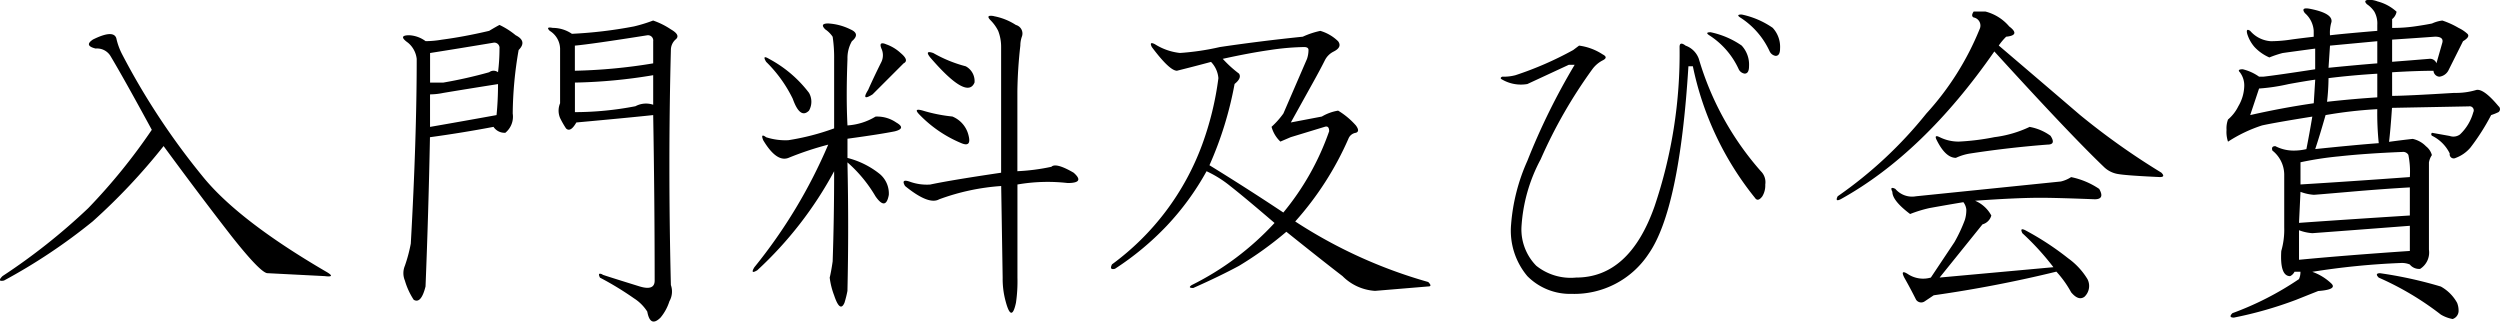 <svg id="guide_ttl02_05" xmlns="http://www.w3.org/2000/svg" width="198.25" height="25.5" viewBox="0 0 198.25 25.5">
  <defs>
    <style>
      .cls-1 {
        fill-rule: evenodd;
      }
    </style>
  </defs>
  <path id="入門料及び会費" class="cls-1" d="M738.632,775.618q-0.7.471,0.234,0.7a1.247,1.247,0,0,1,1.172.585q1.054,1.758,3.281,5.86a46.4,46.4,0,0,1-5.039,6.211,48.836,48.836,0,0,1-6.8,5.39q-0.469.471,0.117,0.352a45.138,45.138,0,0,0,7.032-4.688,48.222,48.222,0,0,0,5.625-5.976q2.928,3.985,5.39,7.148,2.224,2.813,2.813,2.93l4.57,0.234q0.936,0.118.117-.351-7.03-4.1-9.843-7.617a56.346,56.346,0,0,1-6.329-9.61,5.152,5.152,0,0,1-.468-1.289c-0.158-.469-0.782-0.428-1.875.117h0Zm44.447-1.523a12.076,12.076,0,0,1-1.524.469,34.974,34.974,0,0,1-4.922.586,2.7,2.7,0,0,0-1.523-.469c-0.392-.077-0.469,0-0.234.234a1.709,1.709,0,0,1,.82,1.407v4.335a1.5,1.5,0,0,0,0,1.172,7.358,7.358,0,0,0,.469.821q0.351,0.351.82-.469,3.867-.351,6.094-0.586,0.115,6.679.117,13.125c0,0.547-.392.7-1.172,0.469q-3.4-1.054-2.93-.938-0.47-.232-0.234.235a24.6,24.6,0,0,1,2.695,1.64,3.405,3.405,0,0,1,1.055,1.055q0.234,1.288,1.055.469a3.8,3.8,0,0,0,.7-1.289,1.56,1.56,0,0,0,.117-1.289q-0.236-9.607,0-18.633a1.126,1.126,0,0,1,.352-0.821q0.466-.351-0.352-0.82a6.019,6.019,0,0,0-1.406-.7h0Zm0,4.336v2.344a1.778,1.778,0,0,0-1.407.117,25.334,25.334,0,0,1-4.8.469v-2.344a41.547,41.547,0,0,0,6.211-.586h0Zm-12.188-3.984q-0.235.117-.82,0.468-1.994.469-3.75,0.7a7.808,7.808,0,0,1-1.289.118,2.384,2.384,0,0,0-1.289-.469q-0.939,0-.117.586a1.939,1.939,0,0,1,.7,1.289q0,6.328-.469,14.648a12.076,12.076,0,0,1-.469,1.758,1.517,1.517,0,0,0,0,1.172,5.627,5.627,0,0,0,.7,1.523q0.585,0.352.938-1.054,0.234-5.859.351-11.836,2.577-.352,5.039-0.821a1.053,1.053,0,0,0,.938.469,1.648,1.648,0,0,0,.586-1.523,30.4,30.4,0,0,1,.469-5.039q0.7-.7-0.235-1.172a6.052,6.052,0,0,0-1.289-.82h0Zm-0.117,4.687q0,1.292-.117,2.461-2.579.469-5.274,0.937v-2.578a5.381,5.381,0,0,0,1.055-.117q2.109-.351,4.336-0.7h0Zm-0.352-3.281a0.415,0.415,0,0,1,.469.469,15.31,15.31,0,0,1-.117,1.875,0.575,0.575,0,0,0-.7,0,36.256,36.256,0,0,1-3.633.82h-1.055v-2.344q2.226-.351,5.039-0.82h0Zm12.188-.586a0.415,0.415,0,0,1,.469.469v1.757a43.237,43.237,0,0,1-6.211.586v-1.992q1.288-.115,5.742-0.82h0Zm14.349-.938c-0.469,0-.547.158-0.234,0.469a2.15,2.15,0,0,1,.586.586,11.114,11.114,0,0,1,.117,1.758v5.508a19.193,19.193,0,0,1-3.633.937,4.975,4.975,0,0,1-1.758-.234c-0.313-.235-0.392-0.156-0.234.234q1.054,1.758,1.992,1.406a24.919,24.919,0,0,1,3.164-1.054,40.773,40.773,0,0,1-5.859,9.726c-0.235.392-.158,0.469,0.234,0.235a30.019,30.019,0,0,0,6.094-7.852q0,3.751-.117,7.149-0.119.821-.235,1.289a5.994,5.994,0,0,0,.352,1.406q0.467,1.405.82,0.586a8.493,8.493,0,0,0,.235-0.938q0.115-5.037,0-10.195a10.909,10.909,0,0,1,2.226,2.695q0.819,1.173,1.055-.117a2.023,2.023,0,0,0-.7-1.641,6.714,6.714,0,0,0-2.578-1.289V783.47q2.576-.351,3.75-0.586,0.936-.234.117-0.7a2.652,2.652,0,0,0-1.641-.469,4.894,4.894,0,0,1-2.226.7q-0.118-2.224,0-5.273a2.689,2.689,0,0,1,.351-1.406q0.7-.585-0.117-0.938a4.568,4.568,0,0,0-1.758-.469h0Zm13.125-.586q-0.7-.114-0.234.352a3.2,3.2,0,0,1,.586.82,3.473,3.473,0,0,1,.234,1.289v9.961q-3.985.588-5.625,0.938a3.988,3.988,0,0,1-1.641-.235q-0.7-.233-0.351.352,1.874,1.524,2.7,1.055a17.681,17.681,0,0,1,4.922-1.055l0.117,7.266a6.765,6.765,0,0,0,.235,1.875q0.466,1.757.82,0.117a11.7,11.7,0,0,0,.117-1.992V787.1a14.006,14.006,0,0,1,3.985-.117q1.406,0,.468-0.821c-0.937-.545-1.523-0.7-1.758-0.468a16.107,16.107,0,0,1-2.7.351V779.72a35.656,35.656,0,0,1,.235-3.633,2.187,2.187,0,0,1,.117-0.7,0.7,0.7,0,0,0-.469-0.937,4.846,4.846,0,0,0-1.758-.7h0Zm-8.555,2.227c-0.391-.156-0.509-0.038-0.351.352a1.242,1.242,0,0,1,0,1.054q-0.588,1.173-1.055,2.227-0.588.939,0.352,0.351l2.461-2.461c0.311-.155.234-0.428-0.235-0.82a3.289,3.289,0,0,0-1.172-.7h0Zm3.75,0.7q-0.7-.234-0.234.352,2.928,3.4,3.516,1.992a1.328,1.328,0,0,0-.7-1.289,10.462,10.462,0,0,1-2.579-1.055h0Zm-13.007.469c-0.392-.235-0.469-0.156-0.235.234a10.561,10.561,0,0,1,2.11,2.93q0.585,1.642,1.289.937a1.419,1.419,0,0,0,0-1.406,9.7,9.7,0,0,0-3.164-2.695h0Zm12.187,4.1q-0.82-.233-0.234.352a9.9,9.9,0,0,0,3.281,2.227c0.546,0.234.742,0.04,0.586-.586a2.159,2.159,0,0,0-1.289-1.524,12.291,12.291,0,0,1-2.344-.469h0Zm30.234-5.039c0.235,0,.352.079,0.352,0.235a2.248,2.248,0,0,1-.117.7l-1.875,4.336a6.577,6.577,0,0,1-.938,1.054,2.5,2.5,0,0,0,.7,1.172l0.821-.351,2.695-.821c0.234-.076.352,0.041,0.352,0.352a20.9,20.9,0,0,1-3.633,6.445q-2.812-1.872-5.86-3.75a28.425,28.425,0,0,0,1.993-6.445c0.39-.311.507-0.586,0.351-0.82a9.246,9.246,0,0,1-1.289-1.172q2.109-.466,3.75-0.7a19.846,19.846,0,0,1,2.695-.235h0Zm-0.117-.82q-3.4.351-6.562,0.82a20.021,20.021,0,0,1-3.164.469,4.661,4.661,0,0,1-1.993-.7c-0.313-.156-0.391-0.077-0.234.234q1.407,1.877,1.992,1.875,1.407-.351,2.7-0.7a2.1,2.1,0,0,1,.585,1.289,24.331,24.331,0,0,1-1.289,5.274,20.579,20.579,0,0,1-7.148,9.492q-0.235.469,0.234,0.351a22.651,22.651,0,0,0,4.1-3.4,21.279,21.279,0,0,0,3.164-4.336,8.929,8.929,0,0,1,1.875,1.172q1.055,0.821,3.516,2.93a22.589,22.589,0,0,1-6.563,4.922c-0.234.157-.2,0.234,0.117,0.234q2.111-.936,3.633-1.758a28.422,28.422,0,0,0,3.75-2.7q2.928,2.346,4.453,3.515a3.984,3.984,0,0,0,2.578,1.172l4.219-.351q0.351,0,0-.352a38.386,38.386,0,0,1-10.547-4.8,24.687,24.687,0,0,0,4.219-6.562A0.745,0.745,0,0,1,838.8,783q0.351-.115,0-0.586a6.054,6.054,0,0,0-1.406-1.172,3.71,3.71,0,0,0-1.289.469l-2.461.469,1.757-3.164q0.587-1.055.938-1.758a1.539,1.539,0,0,1,.7-0.7q0.7-.351.352-0.82a3.394,3.394,0,0,0-1.407-.821,6.594,6.594,0,0,0-1.406.469h0Zm30.364,0.7c-0.313-.234-0.469-0.194-0.469.117a37.748,37.748,0,0,1-1.992,12.657q-1.994,5.625-6.211,5.625a4.37,4.37,0,0,1-3.164-.938,4.116,4.116,0,0,1-1.172-3.047,12.93,12.93,0,0,1,1.524-5.39,38.459,38.459,0,0,1,4.1-7.149,2.362,2.362,0,0,1,.821-0.7c0.311-.156.311-0.311,0-0.469a4.465,4.465,0,0,0-1.875-.7l-0.469.352a26.758,26.758,0,0,1-4.57,1.992,3.531,3.531,0,0,1-1.055.117c-0.158.079-.158,0.158,0,0.234a2.978,2.978,0,0,0,1.992.352l3.281-1.523h0.469a52.7,52.7,0,0,0-3.75,7.617,15.139,15.139,0,0,0-1.289,5.039,5.6,5.6,0,0,0,1.289,4.1,4.769,4.769,0,0,0,3.516,1.407,7.06,7.06,0,0,0,6.093-3.164q2.461-3.516,3.164-14.883h0.352a24.474,24.474,0,0,0,4.922,10.429q0.234,0.353.586-.117a1.662,1.662,0,0,0,.234-0.937,1.219,1.219,0,0,0-.351-1.055A23.458,23.458,0,0,1,866,777.142a1.725,1.725,0,0,0-1.055-1.055h0Zm4.219,1.875a0.624,0.624,0,0,0,.469.352c0.234,0,.351-0.194.351-0.586a2.224,2.224,0,0,0-.586-1.641,6.754,6.754,0,0,0-2.461-1.055c-0.313,0-.351.079-0.117,0.235a6.3,6.3,0,0,1,2.344,2.695h0Zm2.461-1.406a0.624,0.624,0,0,0,.469.351c0.234,0,.351-0.194.351-0.585a2.222,2.222,0,0,0-.586-1.641,6.737,6.737,0,0,0-2.461-1.055c-0.313,0-.351.079-0.117,0.235a6.284,6.284,0,0,1,2.344,2.7h0Zm23.906,9.961a2.548,2.548,0,0,1-.82.351l-11.485,1.172a1.74,1.74,0,0,1-1.64-.586q-0.47-.232-0.235.235,0,0.7,1.407,1.758a10.324,10.324,0,0,1,1.523-.469q1.288-.234,2.7-0.469a1.143,1.143,0,0,1,.235.586,2.653,2.653,0,0,1-.117.82,12.078,12.078,0,0,1-.821,1.758l-1.875,2.813a2.194,2.194,0,0,1-1.758-.235c-0.468-.311-0.586-0.234-0.351.235q0.467,0.821.937,1.757a0.487,0.487,0,0,0,.7.118c0.235-.158.469-0.312,0.7-0.469q4.921-.7,9.726-1.875a8.282,8.282,0,0,1,1.172,1.64q0.585,0.7,1.055.352a1.176,1.176,0,0,0,.234-1.406,5.6,5.6,0,0,0-1.523-1.641,22.48,22.48,0,0,0-3.4-2.226c-0.313-.156-0.392-0.077-0.234.234a20.842,20.842,0,0,1,2.461,2.695l-9.024.821,3.4-4.219a1,1,0,0,0,.7-0.7,2.613,2.613,0,0,0-1.289-1.172q3.279-.234,5.156-0.235,1.288,0,4.336.118,0.819,0,.352-0.821a6.213,6.213,0,0,0-2.227-.937h0Zm-3.281-3.985a9.152,9.152,0,0,1-2.813.821,18.939,18.939,0,0,1-2.812.351,3.363,3.363,0,0,1-1.524-.351c-0.313-.156-0.391-0.077-0.234.234q0.7,1.407,1.523,1.406a4.24,4.24,0,0,1,1.172-.351q3.046-.466,6.094-0.7,0.7,0,.234-0.7a4.027,4.027,0,0,0-1.64-.7h0Zm-1.641-7.968a3.652,3.652,0,0,0-1.875-1.172h-0.937c-0.158.234-.158,0.392,0,0.469a0.655,0.655,0,0,1,.468.937,22.376,22.376,0,0,1-4.218,6.68,33.4,33.4,0,0,1-7.032,6.562q-0.236.469,0.235,0.235,6.561-3.631,12.187-11.719,5.977,6.564,8.672,9.141a2.076,2.076,0,0,0,1.172.585q0.7,0.118,3.281.235c0.312,0,.352-0.117.117-0.352a56.829,56.829,0,0,1-6.445-4.57q-2.46-2.109-6.445-5.508a4.6,4.6,0,0,1,.586-0.7c0.78-.077.859-0.352,0.234-0.82h0Zm31.778,12.773v2.227q-5.51.351-8.789,0.586l0.117-2.461a3.7,3.7,0,0,0,1.055.234q0.115,0,2.813-.234t4.8-.352h0Zm0,3.047v1.992q-5.157.352-8.789,0.7v-2.343a3.688,3.688,0,0,0,1.055.234q3.163-.234,7.734-0.586h0Zm1.992-15c0.469,0,.663.158,0.586,0.469l-0.468,1.64a0.543,0.543,0,0,0-.586-0.351q-1.407.118-2.93,0.234v-1.758q1.758-.114,3.4-0.234h0Zm-2.578,9.141a0.473,0.473,0,0,1,.469.234,6.757,6.757,0,0,1,.117,1.758q-4.806.351-8.672,0.586v-1.758a26.182,26.182,0,0,1,3.047-.469q2.109-.232,5.039-0.351h0ZM919.8,772.572a1.968,1.968,0,0,0-.586-0.118c-0.392,0-.469.118-0.234,0.352a2.123,2.123,0,0,1,.586.586,1.929,1.929,0,0,1,.234,1.055v0.468q-2.812.237-3.75,0.352a2.927,2.927,0,0,1,.117-1.055q0.115-.7-1.758-1.055-0.7-.114-0.351.352a2.026,2.026,0,0,1,.7,1.406v0.469q-1.054.118-1.875,0.234a10.7,10.7,0,0,1-1.523.118,2.357,2.357,0,0,1-1.641-.821c-0.234-.155-0.313-0.077-0.234.235a2.852,2.852,0,0,0,.586,1.054,3.537,3.537,0,0,0,1.171.821,8.444,8.444,0,0,1,1.055-.352q0.819-.115,2.578-0.351v1.64q-3.048.469-4.1,0.586h-0.352a3.748,3.748,0,0,0-1.289-.586c-0.313,0-.392.079-0.234,0.235a1.716,1.716,0,0,1,.351,1.054,3.283,3.283,0,0,1-.469,1.641,3.239,3.239,0,0,1-.82,1.055,2,2,0,0,0-.117.82,2.413,2.413,0,0,0,.117.937,11.281,11.281,0,0,1,2.7-1.289q1.056-.232,3.985-0.7-0.237,1.407-.469,2.578a4.323,4.323,0,0,1-1.055.117,3.126,3.126,0,0,1-1.406-.351c-0.234,0-.313.117-0.234,0.351a2.446,2.446,0,0,1,.937,1.875V790.5a6.1,6.1,0,0,1-.234,1.875c-0.079,1.33.156,1.992,0.7,1.992a0.758,0.758,0,0,0,.352-0.351h0.468a1.321,1.321,0,0,1-.117.586,24.33,24.33,0,0,1-5.273,2.7c-0.235.234-.2,0.352,0.117,0.352a31.046,31.046,0,0,0,4.922-1.407q1.17-.467,1.758-0.7,1.521-.115,1.054-0.586a4.227,4.227,0,0,0-1.523-.937,58.92,58.92,0,0,1,7.031-.7,1.656,1.656,0,0,1,.7.117,0.954,0.954,0,0,0,.821.351,1.534,1.534,0,0,0,.7-1.523v-6.914a1.43,1.43,0,0,1,.234-0.586,1.318,1.318,0,0,0-.469-0.7,2.062,2.062,0,0,0-1.054-.586q-1.056.118-1.875,0.234,0.115-.936.234-2.695l6.094-.117a0.323,0.323,0,0,1,.351.469,3.8,3.8,0,0,1-1.054,1.757,0.886,0.886,0,0,1-.821.118L924.14,783a0.146,0.146,0,0,0,0,.235,3.05,3.05,0,0,1,1.406,1.406,0.322,0.322,0,0,0,.469.351,2.812,2.812,0,0,0,1.172-.82,17.32,17.32,0,0,0,1.641-2.578,4.455,4.455,0,0,0,.585-0.234,0.294,0.294,0,0,0,0-.469q-1.172-1.407-1.757-1.289a5.612,5.612,0,0,1-1.758.234q-3.867.237-4.922,0.235V778.2q1.874-.115,3.281-0.118a0.5,0.5,0,0,0,.469.469,0.944,0.944,0,0,0,.7-0.469l1.172-2.343c0.39-.235.507-0.429,0.352-0.586a2.8,2.8,0,0,0-.7-0.469,6.544,6.544,0,0,0-1.289-.586,2.709,2.709,0,0,0-.82.234q-0.588.119-1.406,0.235a12.49,12.49,0,0,1-1.758.117v-0.7a0.963,0.963,0,0,0,.352-0.586,3.543,3.543,0,0,0-1.524-.82h0Zm0.117,11.25q-1.643.117-5.039,0.468,0.353-1.054.821-2.695a34.875,34.875,0,0,1,4.1-.469,23.357,23.357,0,0,0,.117,2.7h0Zm-0.117-5.508v1.875q-1.875.117-3.984,0.351a17.449,17.449,0,0,0,.117-1.875q1.874-.232,3.867-0.351h0Zm0-2.578v1.757q-1.524.118-3.867,0.352l0.117-1.758Zm-4.922,3.046-0.117,1.875q-2.462.353-5.039,0.938c0.077-.234.156-0.469,0.234-0.7q0.234-.7.469-1.406a15.209,15.209,0,0,0,2.344-.352q1.288-.234,2.109-0.352h0Zm5.156,15.352c-0.313,0-.351.117-0.117,0.352a23.3,23.3,0,0,1,4.922,2.929,2.809,2.809,0,0,0,.938.352,0.69,0.69,0,0,0,.468-0.586,1.644,1.644,0,0,0-.117-0.7,3.3,3.3,0,0,0-1.289-1.289,32.832,32.832,0,0,0-4.8-1.055h0Z" transform="translate(-731.281 -772.469)"/>
</svg>
